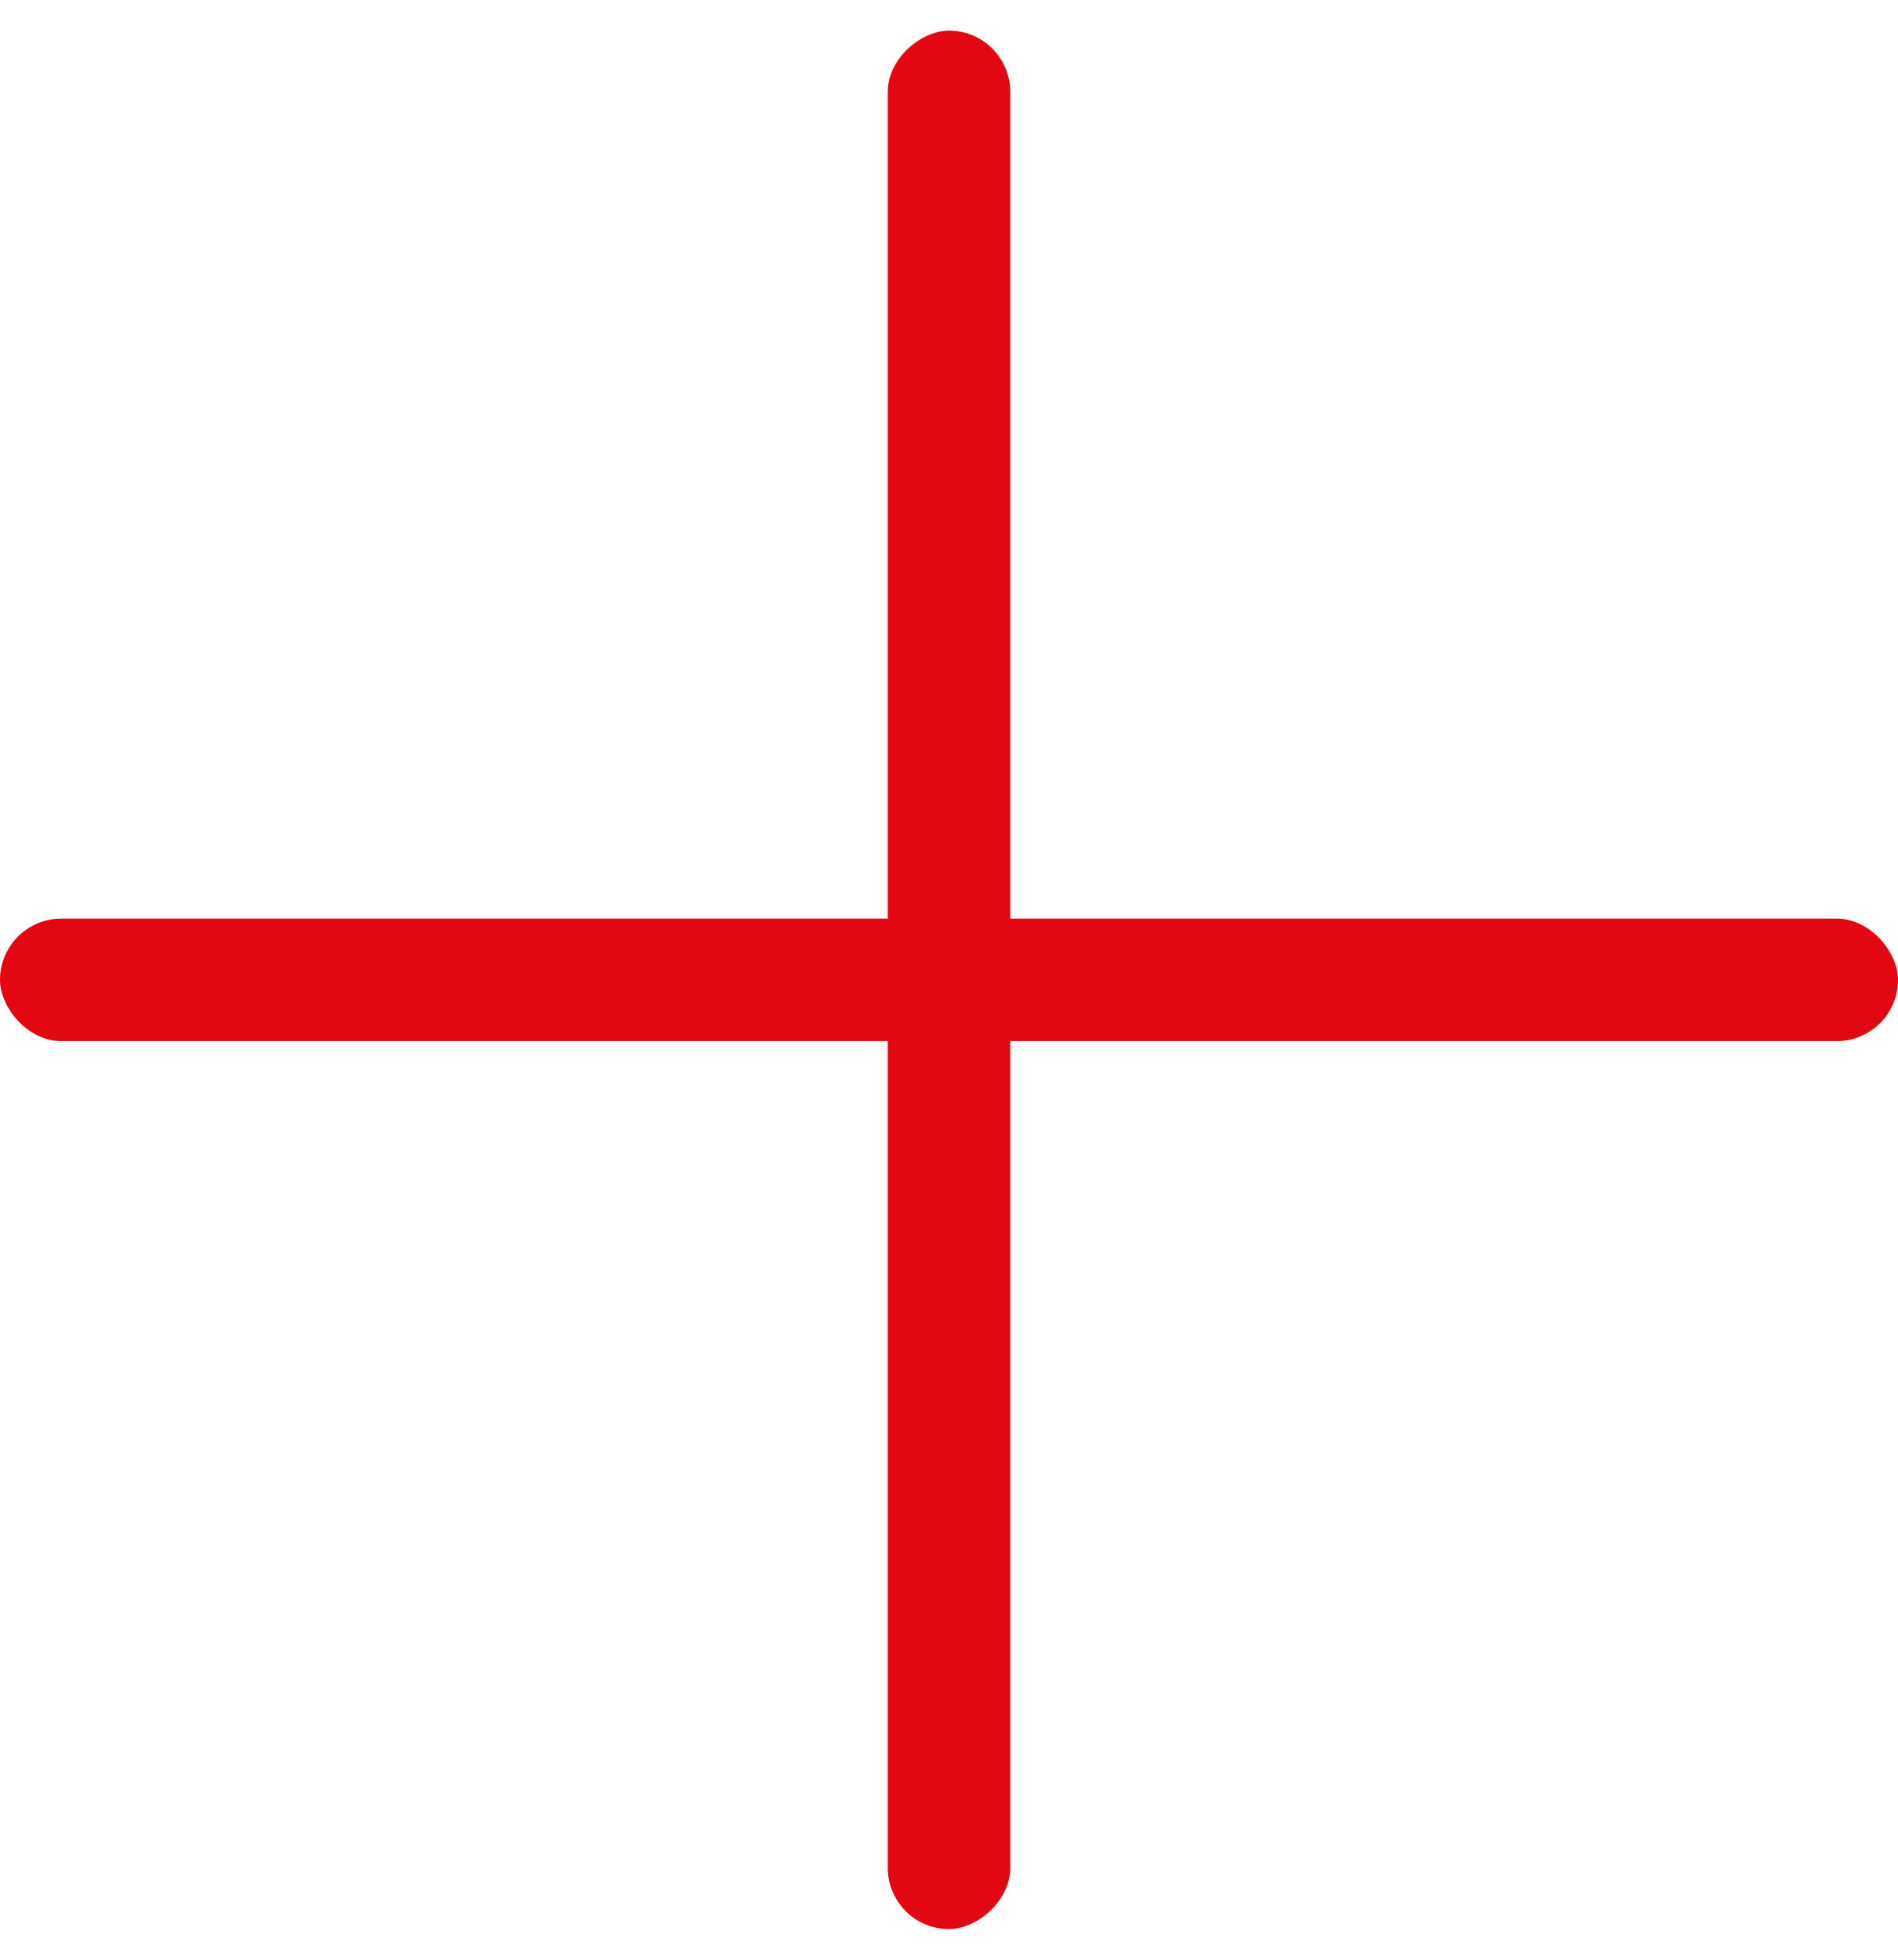 <svg id="menu_plus" data-name="menu/plus" xmlns="http://www.w3.org/2000/svg" width="31" height="32" viewBox="0 0 31 32">
  <g id="Group_4" data-name="Group 4">
    <rect id="Rectangle" width="31" height="2" rx="1" transform="translate(0 15)" fill="#e30613"/>
    <rect id="Rectangle-2" data-name="Rectangle" width="31" height="2" rx="1" transform="translate(16.5 0.5) rotate(90)" fill="#e30613"/>
  </g>
</svg>
